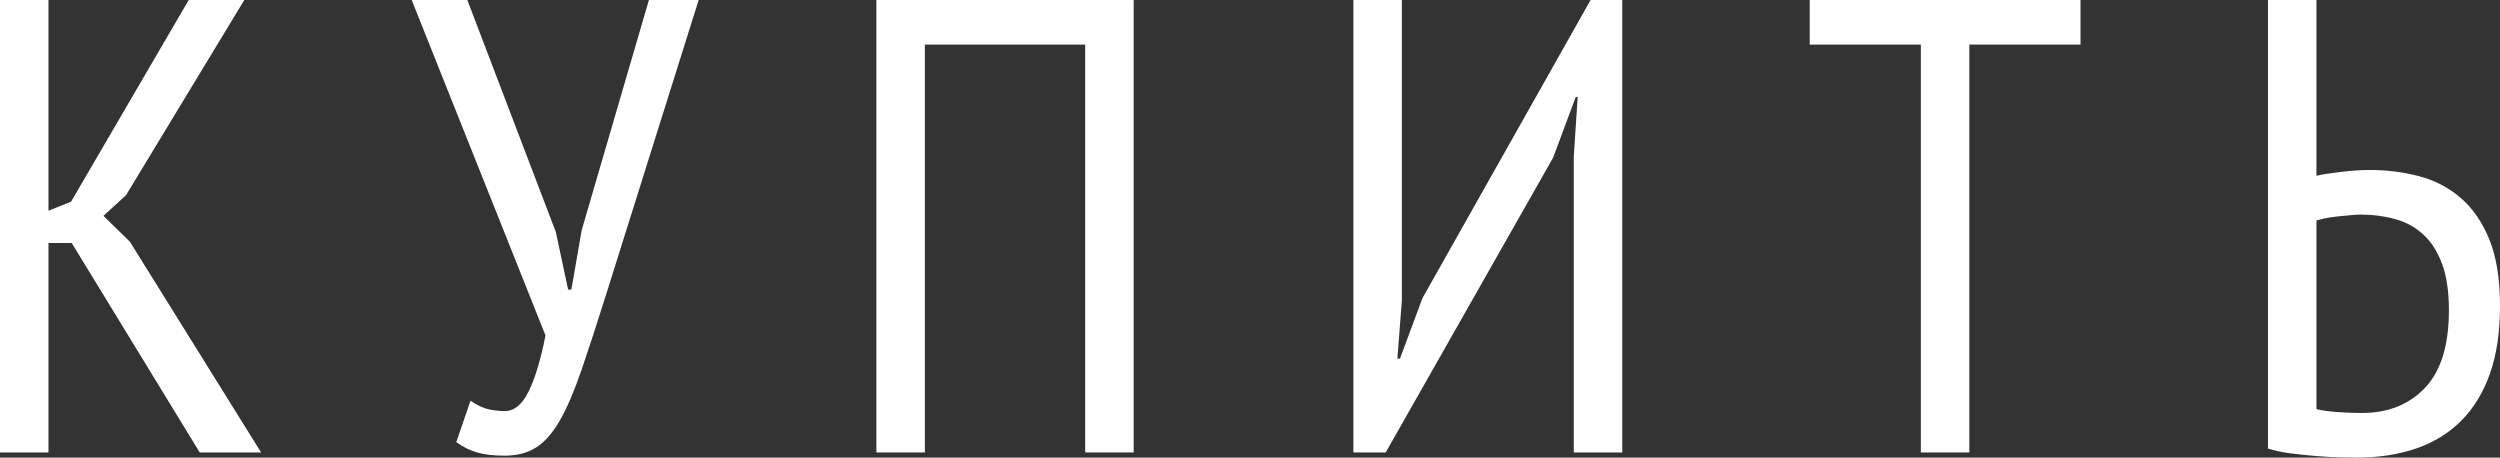 <?xml version="1.0" encoding="UTF-8"?> <!-- Creator: CorelDRAW X7 --> <svg xmlns="http://www.w3.org/2000/svg" xmlns:xlink="http://www.w3.org/1999/xlink" xml:space="preserve" width="64.459mm" height="11.799mm" style="shape-rendering:geometricPrecision; text-rendering:geometricPrecision; image-rendering:optimizeQuality; fill-rule:evenodd; clip-rule:evenodd" viewBox="0 0 54615 9997"><rect x="0" y="0" width="54615" height="9997" fill="#333333" stroke="none"/> <defs> <style type="text/css"> <![CDATA[ .fil0 {fill:white;fill-rule:nonzero} ]]> </style> </defs> <g id="Layer_x0020_1">  <polygon class="fil0" points="1567,5309 1059,5309 1059,9884 0,9884 0,0 1059,0 1059,4603 1553,4405 4123,0 5337,0 2753,4264 2259,4716 2838,5281 5704,9884 4363,9884 "></polygon> <path id="1" class="fil0" d="M12143 5069l268 1257 71 0 226 -1299 1468 -5027 1087 0 -2019 6424c-207,659 -388,1215 -543,1667 -156,451 -311,814 -466,1087 -156,273 -327,470 -516,593 -188,122 -419,183 -692,183 -244,0 -447,-23 -607,-70 -160,-47 -310,-123 -452,-226l311 -904c151,104 287,167 410,191 122,23 235,35 338,35 208,0 382,-143 523,-431 141,-287 263,-694 367,-1221l-2923 -7328 1215 0 1934 5069z"></path> <polygon id="2" class="fil0" points="23707,974 20205,974 20205,9884 19146,9884 19146,0 24766,0 24766,9884 23707,9884 "></polygon> <polygon id="3" class="fil0" points="34381,3417 34466,2118 34424,2118 33929,3445 30272,9884 29566,9884 29566,0 30625,0 30625,6566 30527,7836 30583,7836 31077,6509 34748,0 35440,0 35440,9884 34381,9884 "></polygon> <polygon id="4" class="fil0" points="45451,974 43022,974 43022,9884 41963,9884 41963,974 39535,974 39535,0 45451,0 "></polygon> <path id="5" class="fil0" d="M49546 0l1059 0 0 3841c113,-29 289,-57 529,-85 240,-28 450,-43 628,-43 377,0 737,45 1081,135 343,89 647,247 910,473 264,225 473,529 629,910 155,382 233,864 233,1448 0,574 -73,1068 -219,1482 -146,414 -356,758 -629,1031 -272,273 -602,475 -988,607 -386,132 -819,198 -1299,198 -103,0 -235,-3 -395,-7 -160,-5 -327,-14 -501,-29 -175,-14 -353,-33 -537,-56 -184,-24 -351,-59 -501,-106l0 -9799zm2047 9022c574,0 1036,-183 1384,-550 348,-367 522,-932 522,-1695 0,-404 -49,-741 -148,-1009 -99,-268 -235,-483 -410,-643 -174,-160 -378,-273 -614,-338 -235,-66 -485,-99 -748,-99 -66,0 -146,4 -240,14 -94,9 -191,19 -290,28 -98,10 -188,24 -268,42 -80,19 -139,33 -176,43l0 4123c113,28 261,49 444,63 184,14 365,21 544,21z"></path> </g> </svg> 